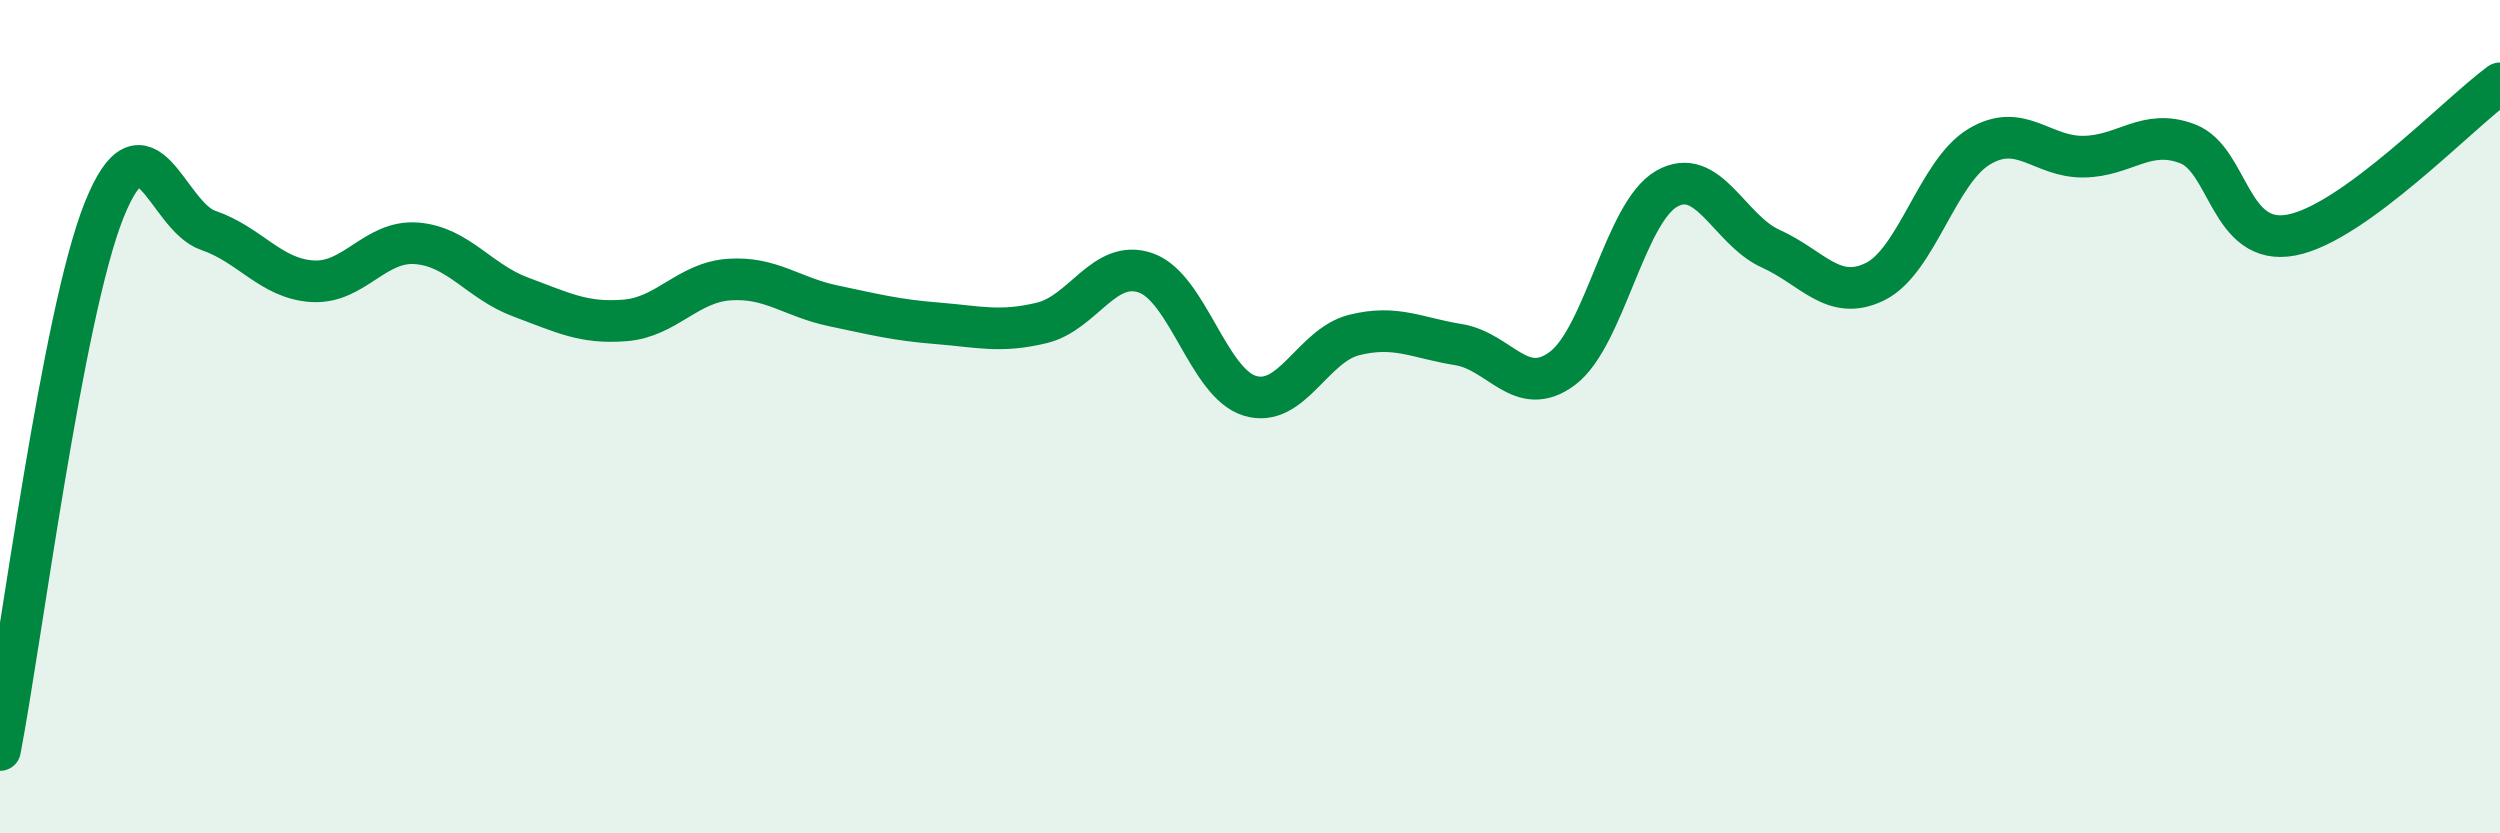 
    <svg width="60" height="20" viewBox="0 0 60 20" xmlns="http://www.w3.org/2000/svg">
      <path
        d="M 0,18 C 0.5,15.41 1.5,7.53 2.5,5.04 C 3.5,2.55 4,5.19 5,5.53 C 6,5.87 6.5,6.69 7.5,6.75 C 8.5,6.81 9,5.76 10,5.84 C 11,5.92 11.5,6.76 12.5,7.13 C 13.5,7.5 14,7.77 15,7.69 C 16,7.61 16.5,6.78 17.5,6.71 C 18.5,6.64 19,7.13 20,7.34 C 21,7.55 21.5,7.68 22.5,7.76 C 23.5,7.84 24,7.99 25,7.75 C 26,7.51 26.5,6.2 27.5,6.55 C 28.5,6.9 29,9.2 30,9.5 C 31,9.8 31.5,8.29 32.5,8.04 C 33.5,7.79 34,8.11 35,8.27 C 36,8.43 36.5,9.59 37.5,8.84 C 38.5,8.09 39,5.1 40,4.53 C 41,3.96 41.5,5.52 42.5,5.97 C 43.5,6.42 44,7.25 45,6.76 C 46,6.27 46.5,4.12 47.5,3.52 C 48.5,2.92 49,3.77 50,3.76 C 51,3.75 51.5,3.07 52.5,3.45 C 53.5,3.83 53.5,5.93 55,5.64 C 56.5,5.35 59,2.73 60,2L60 20L0 20Z"
        fill="#008740"
        opacity="0.1"
        stroke-linecap="round"
        stroke-linejoin="round"
      />
      <path
        d="M 0,18 C 0.5,15.41 1.5,7.53 2.5,5.04 C 3.5,2.55 4,5.19 5,5.53 C 6,5.87 6.5,6.69 7.5,6.75 C 8.5,6.81 9,5.76 10,5.84 C 11,5.92 11.5,6.76 12.5,7.13 C 13.5,7.5 14,7.77 15,7.69 C 16,7.61 16.5,6.78 17.5,6.71 C 18.5,6.64 19,7.13 20,7.34 C 21,7.55 21.5,7.68 22.5,7.76 C 23.5,7.84 24,7.99 25,7.75 C 26,7.51 26.5,6.2 27.5,6.55 C 28.5,6.9 29,9.2 30,9.5 C 31,9.8 31.5,8.29 32.5,8.04 C 33.5,7.79 34,8.11 35,8.27 C 36,8.43 36.5,9.59 37.5,8.84 C 38.5,8.09 39,5.1 40,4.53 C 41,3.96 41.5,5.52 42.5,5.97 C 43.5,6.42 44,7.25 45,6.76 C 46,6.27 46.5,4.12 47.5,3.52 C 48.5,2.92 49,3.77 50,3.76 C 51,3.75 51.5,3.07 52.5,3.45 C 53.5,3.83 53.5,5.93 55,5.64 C 56.5,5.35 59,2.73 60,2"
        stroke="#008740"
        stroke-width="1"
        fill="none"
        stroke-linecap="round"
        stroke-linejoin="round"
      />
    </svg>
  